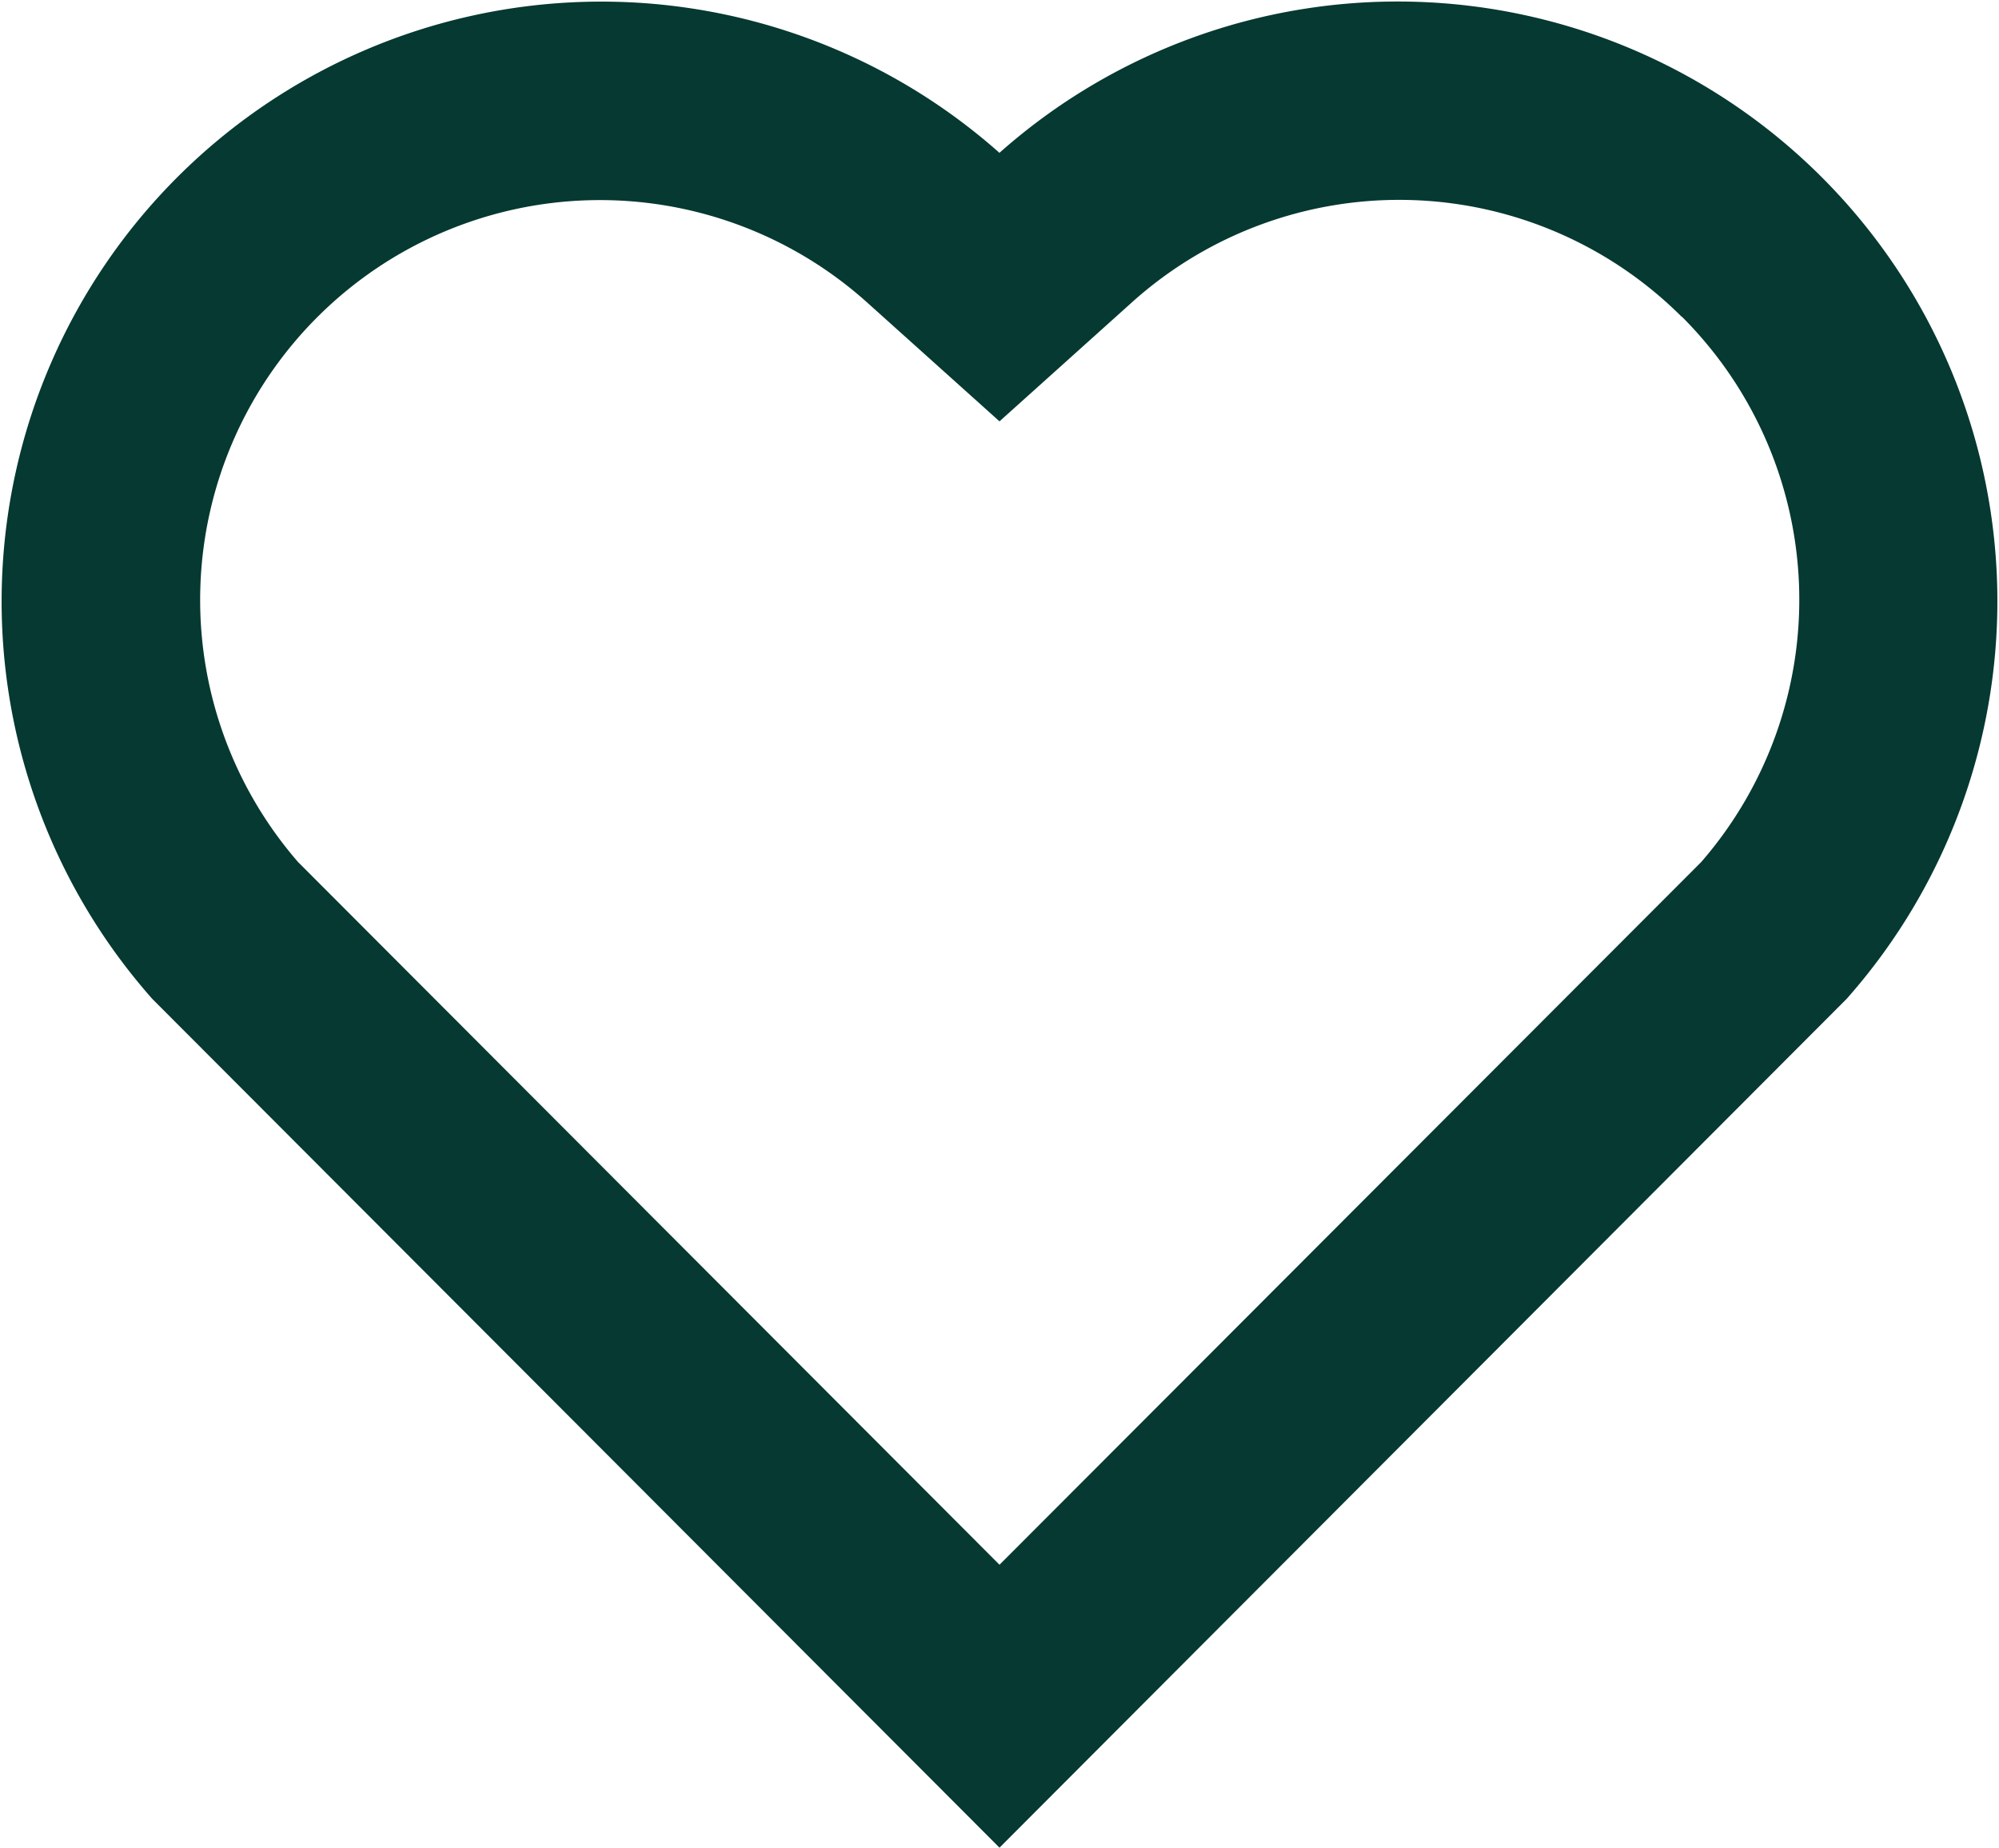 <svg xmlns="http://www.w3.org/2000/svg" width="21" height="19.409" viewBox="0 0 21 19.409">
  <path id="パス_5114" data-name="パス 5114" d="M12.5,4.605a6.3,6.3,0,0,1,8.9,8.887l-8.9,8.917L3.6,13.493a6.3,6.3,0,0,1,8.9-8.887Zm7.167,1.723A4.2,4.2,0,0,0,13.9,6.168L12.5,7.426,11.1,6.169a4.2,4.2,0,0,0-5.97,5.885L12.5,19.437l7.371-7.381a4.2,4.2,0,0,0-.2-5.727Z" transform="translate(-2 -3)" fill="#053931"/>
</svg>
